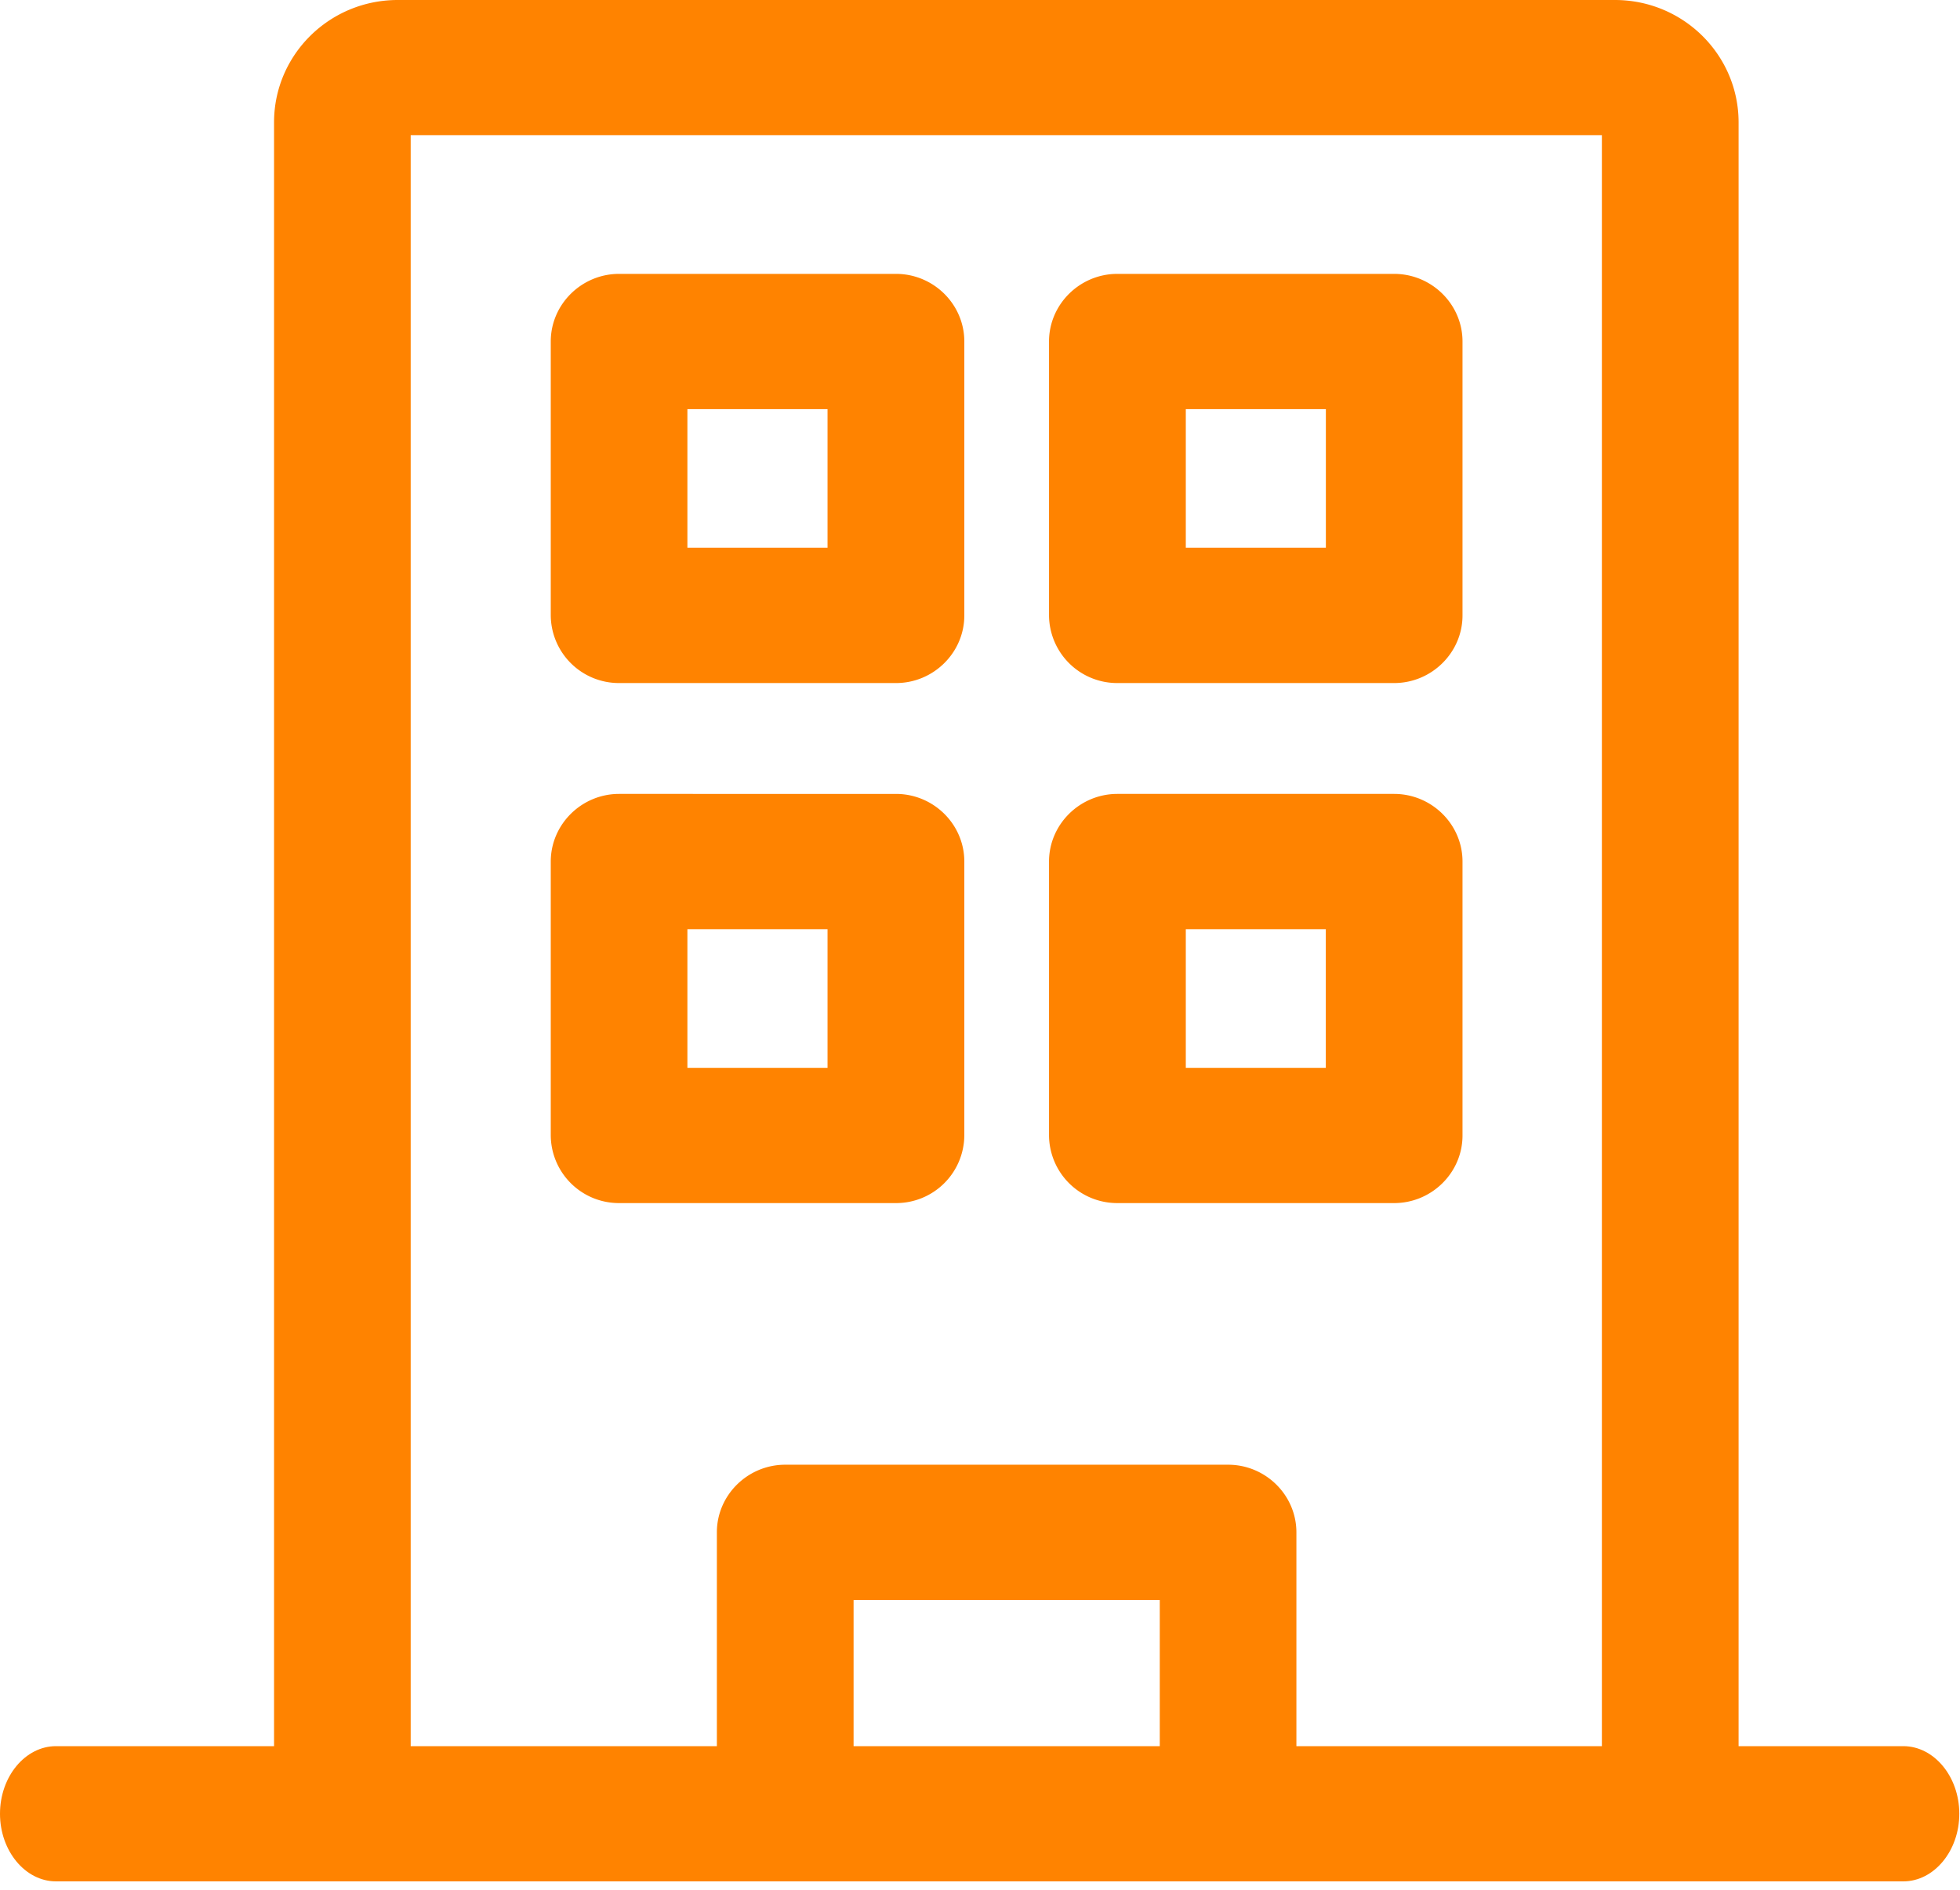 <svg xmlns="http://www.w3.org/2000/svg" width="28" height="27" fill="none" viewBox="0 0 28 27">
  <g clip-path="url(#a)">
    <path fill="#FF8300" d="M4.891 26.774a.974.974 0 0 1-.976-.966V1.748C3.915.784 4.705 0 5.682 0H23.07c.976 0 1.767.783 1.767 1.749v24.03c0 .53-.44.966-.977.966a.974.974 0 0 1-.976-.966V1.931H5.867v23.876c0 .53-.439.966-.976.966Z"/>
    <path fill="#FF8300" d="M17.544 26.774a.974.974 0 0 1-.976-.966V22.86h-4.374v2.947c0 .53-.44.966-.976.966a.974.974 0 0 1-.977-.966v-3.914c0-.531.44-.966.977-.966h6.326c.537 0 .976.435.976.966v3.914c0 .53-.44.966-.976.966ZM12.8 9.759H8.844a.974.974 0 0 1-.976-.966V4.879c0-.531.44-.966.976-.966H12.8c.537 0 .976.435.976.966v3.914c0 .53-.439.966-.976.966ZM9.82 7.826h2.002v-1.98H9.82v1.98Zm2.98 9.363H8.844a.974.974 0 0 1-.976-.966V12.31c0-.532.44-.967.976-.967H12.8c.537 0 .976.435.976.966v3.914a.974.974 0 0 1-.976.966Zm-2.98-1.932h2.002v-1.981H9.82v1.98Zm10.096-5.498h-3.954a.974.974 0 0 1-.976-.966V4.879c0-.531.44-.966.976-.966h3.954c.537 0 .977.435.977.966v3.914c0 .53-.44.966-.977.966ZM16.94 7.826h2.001v-1.98H16.94v1.98Zm2.976 9.363h-3.954a.974.974 0 0 1-.976-.966V12.31c0-.532.44-.967.976-.967h3.954c.537 0 .977.435.977.966v3.914c0 .531-.44.966-.977.966Zm-2.977-1.932h2.001v-1.981h-2v1.98Z"/>
    <path fill="#FF8300" d="M27.19 26.88H.8c-.439 0-.8-.435-.8-.966 0-.532.361-.966.8-.966h26.39c.439 0 .8.434.8.966 0 .531-.361.966-.8.966Z"/>
  </g>
  <defs>
    <clipPath id="a">
      <path fill="#fff" d="M0 0h28v26.88H0z"/>
    </clipPath>
  </defs>
</svg>

